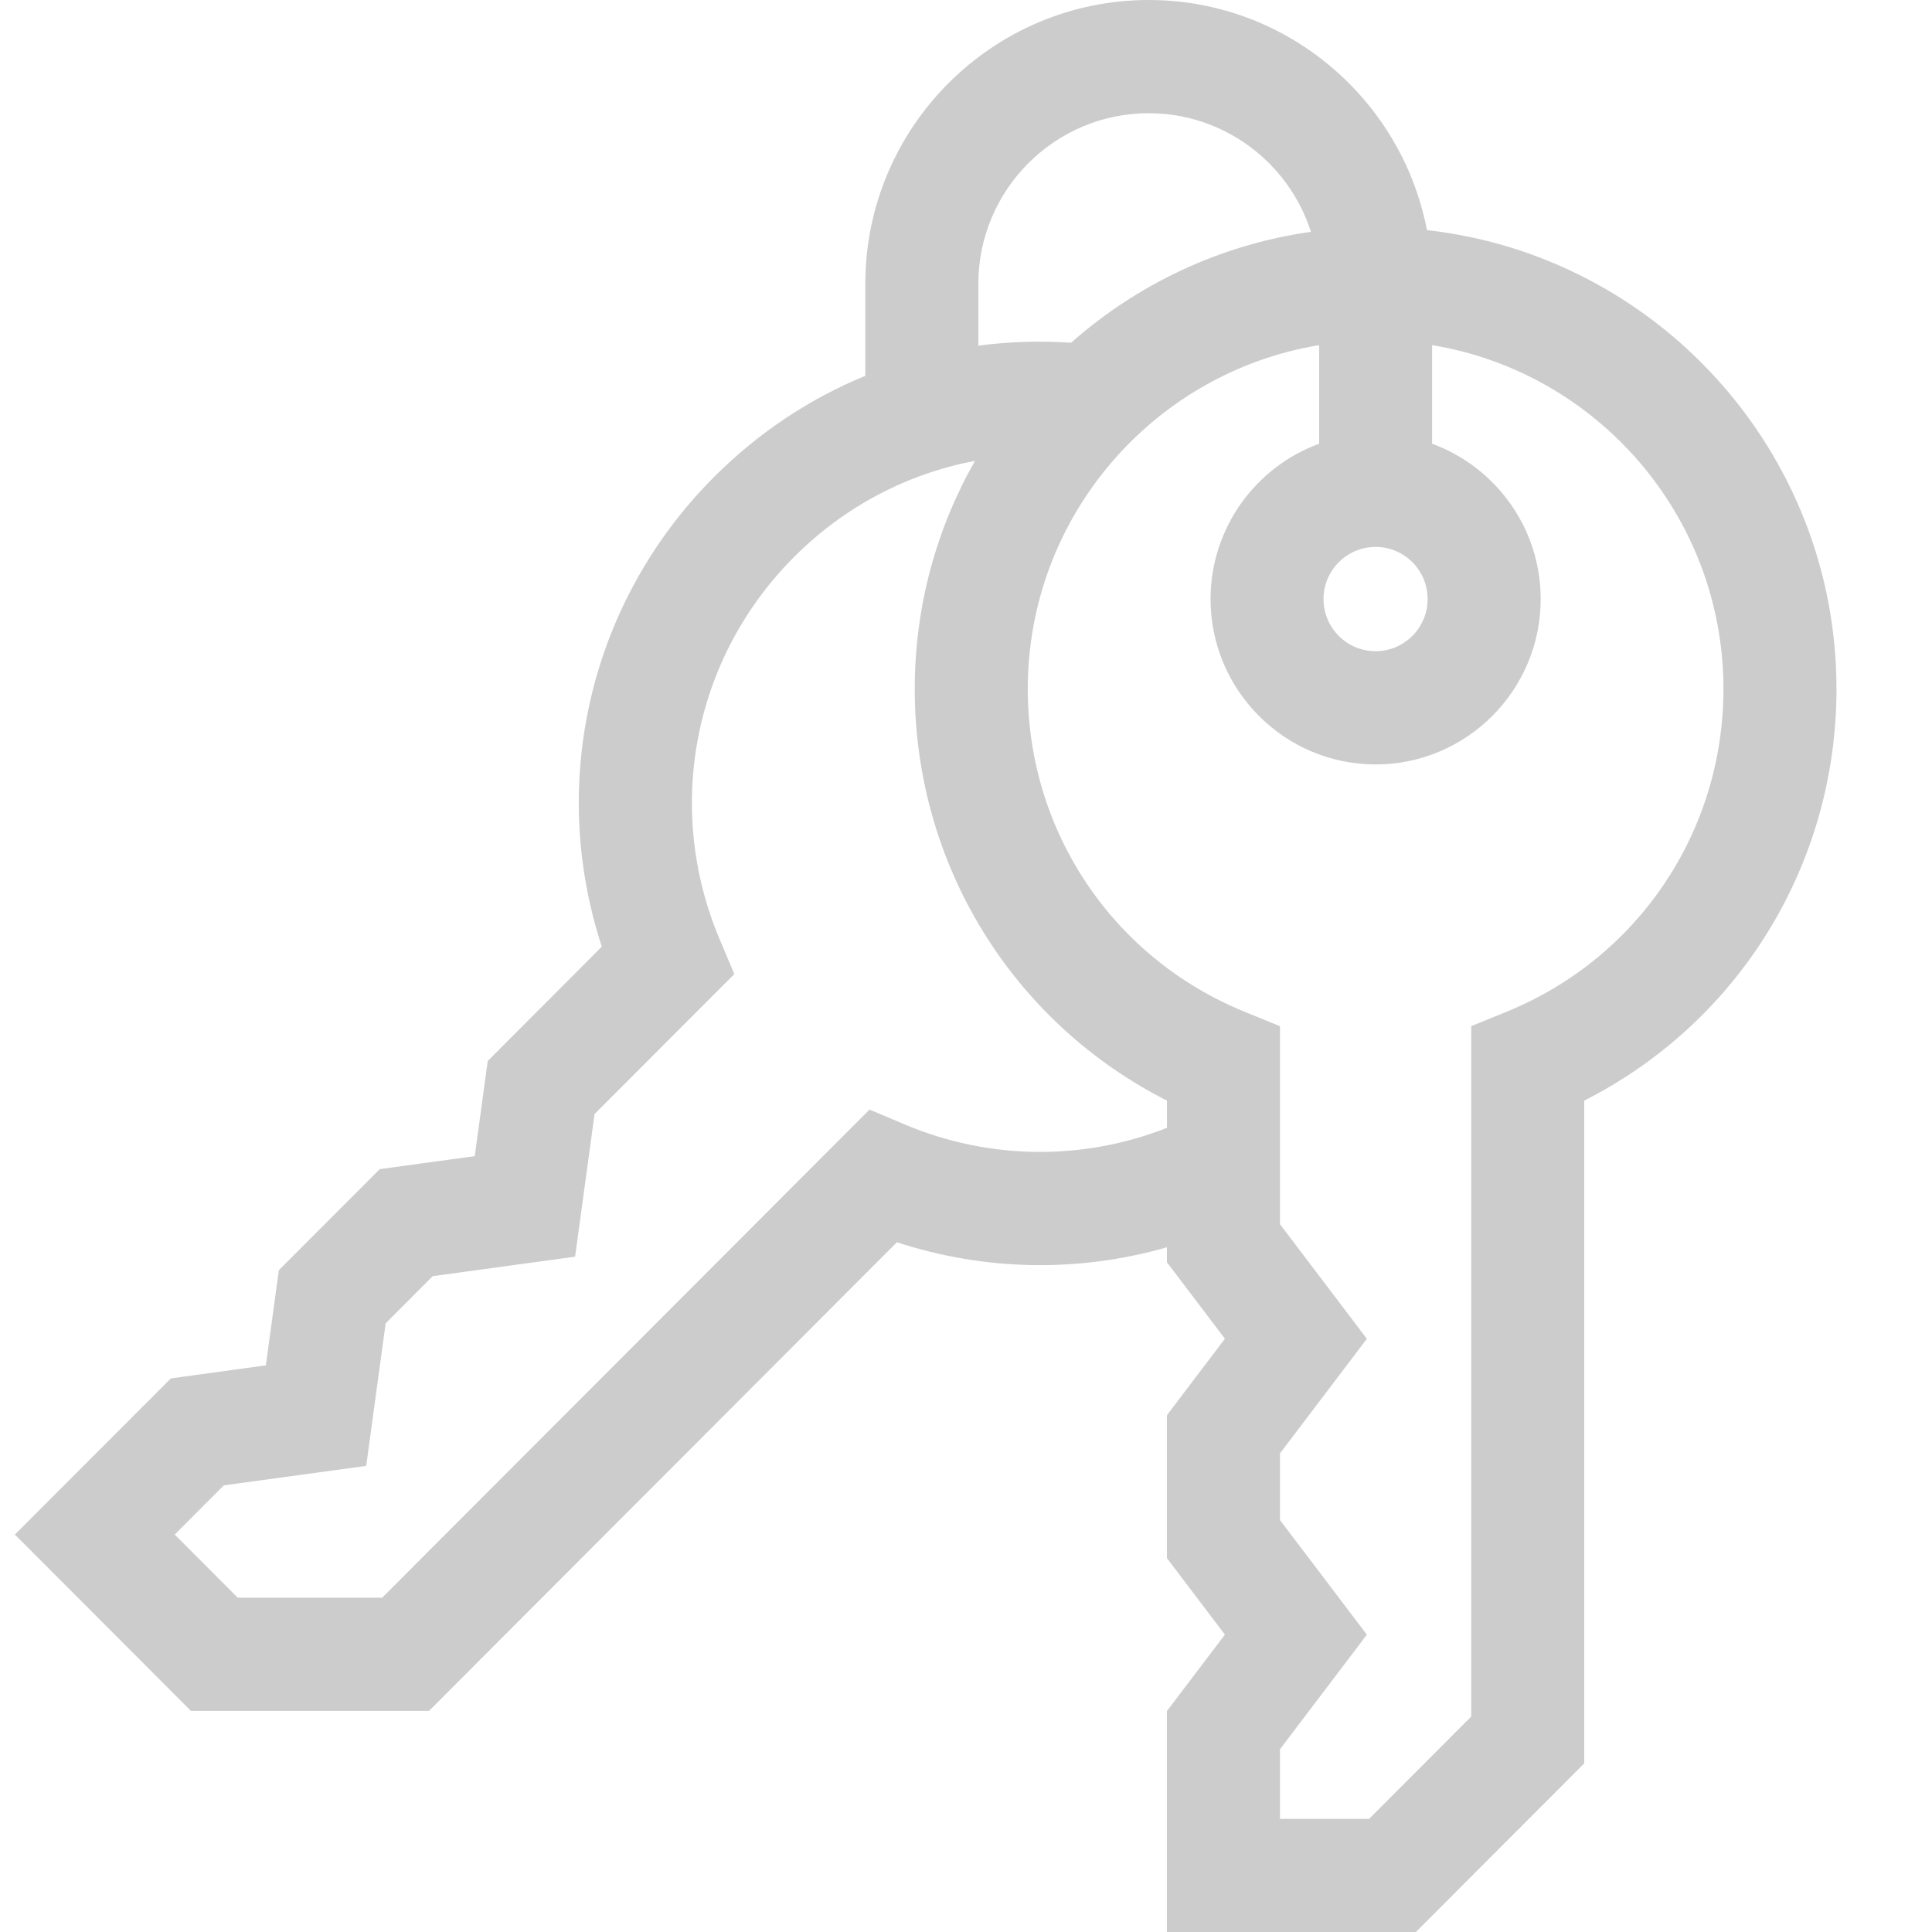 <?xml version="1.0" encoding="UTF-8"?>
<!DOCTYPE svg PUBLIC "-//W3C//DTD SVG 1.1//EN" "http://www.w3.org/Graphics/SVG/1.1/DTD/svg11.dtd">
<svg version="1.1" id="Layer_1" xmlns="http://www.w3.org/2000/svg" xmlns:xlink="http://www.w3.org/1999/xlink" x="0px" y="0px" width="70px" height="70px" viewBox="0 0 70 70" enable-background="new 0 0 70 70" xml:space="preserve">
<path fill="#ccc" d="M51.701,8.338C50.79,3.596,46.617,0,41.62,0c-5.661,0-10.268,4.613-10.268,10.284v3.332  c-2.018,0.829-3.88,2.063-5.478,3.663c-4.496,4.503-6.023,11.053-4.069,17.021l-4.134,4.142l-0.47,3.447l-3.442,0.471l-3.656,3.662  l-0.47,3.447l-3.442,0.473L0.539,55.6l6.379,6.389h8.626l16.953-16.98c3.188,1.045,6.591,1.1,9.783,0.182v0.543l2.101,2.771  l-2.101,2.771v5.178l2.101,2.771l-2.101,2.771V70H51.3l6.1-6.109V39.877c5.595-2.836,9.139-8.55,9.139-14.917  C66.539,16.367,60.036,9.268,51.701,8.338z M51.726,21.705c0,1.042-0.846,1.889-1.887,1.889c-1.039,0-1.886-0.848-1.886-1.889  s0.847-1.889,1.886-1.889C50.88,19.815,51.726,20.663,51.726,21.705z M35.447,10.285c0-3.409,2.77-6.183,6.173-6.183  c2.747,0,5.081,1.808,5.878,4.297c-3.305,0.467-6.301,1.906-8.691,4.019c-1.133-0.077-2.258-0.04-3.359,0.106V10.285z   M32.775,40.739l-1.27-0.537L13.847,57.887H8.613L6.33,55.6l1.78-1.783l5.158-0.705l0.705-5.166l1.706-1.709l5.158-0.705  l0.705-5.168l5.064-5.071l-0.536-1.271c-2.005-4.758-0.944-10.191,2.7-13.842c1.823-1.826,4.102-3.019,6.556-3.482  c-1.389,2.439-2.183,5.259-2.183,8.262c0,6.368,3.543,12.082,9.138,14.918v0.986C39.231,42.063,35.83,42.03,32.775,40.739z   M54.582,36.659l-1.276,0.52v25.014l-3.7,3.707h-3.23v-2.521l3.148-4.152l-3.148-4.152v-2.416l3.148-4.152l-3.148-4.152v-7.174  l-1.276-0.52c-4.776-1.944-7.862-6.536-7.862-11.699c0-6.263,4.577-11.474,10.557-12.457v3.572  c-2.293,0.839-3.934,3.046-3.934,5.629c0,3.304,2.684,5.991,5.98,5.991c3.299,0,5.981-2.688,5.981-5.991  c0-2.583-1.642-4.79-3.934-5.629v-3.572c5.979,0.982,10.556,6.193,10.556,12.457C62.443,30.123,59.358,34.715,54.582,36.659z"/>
</svg>